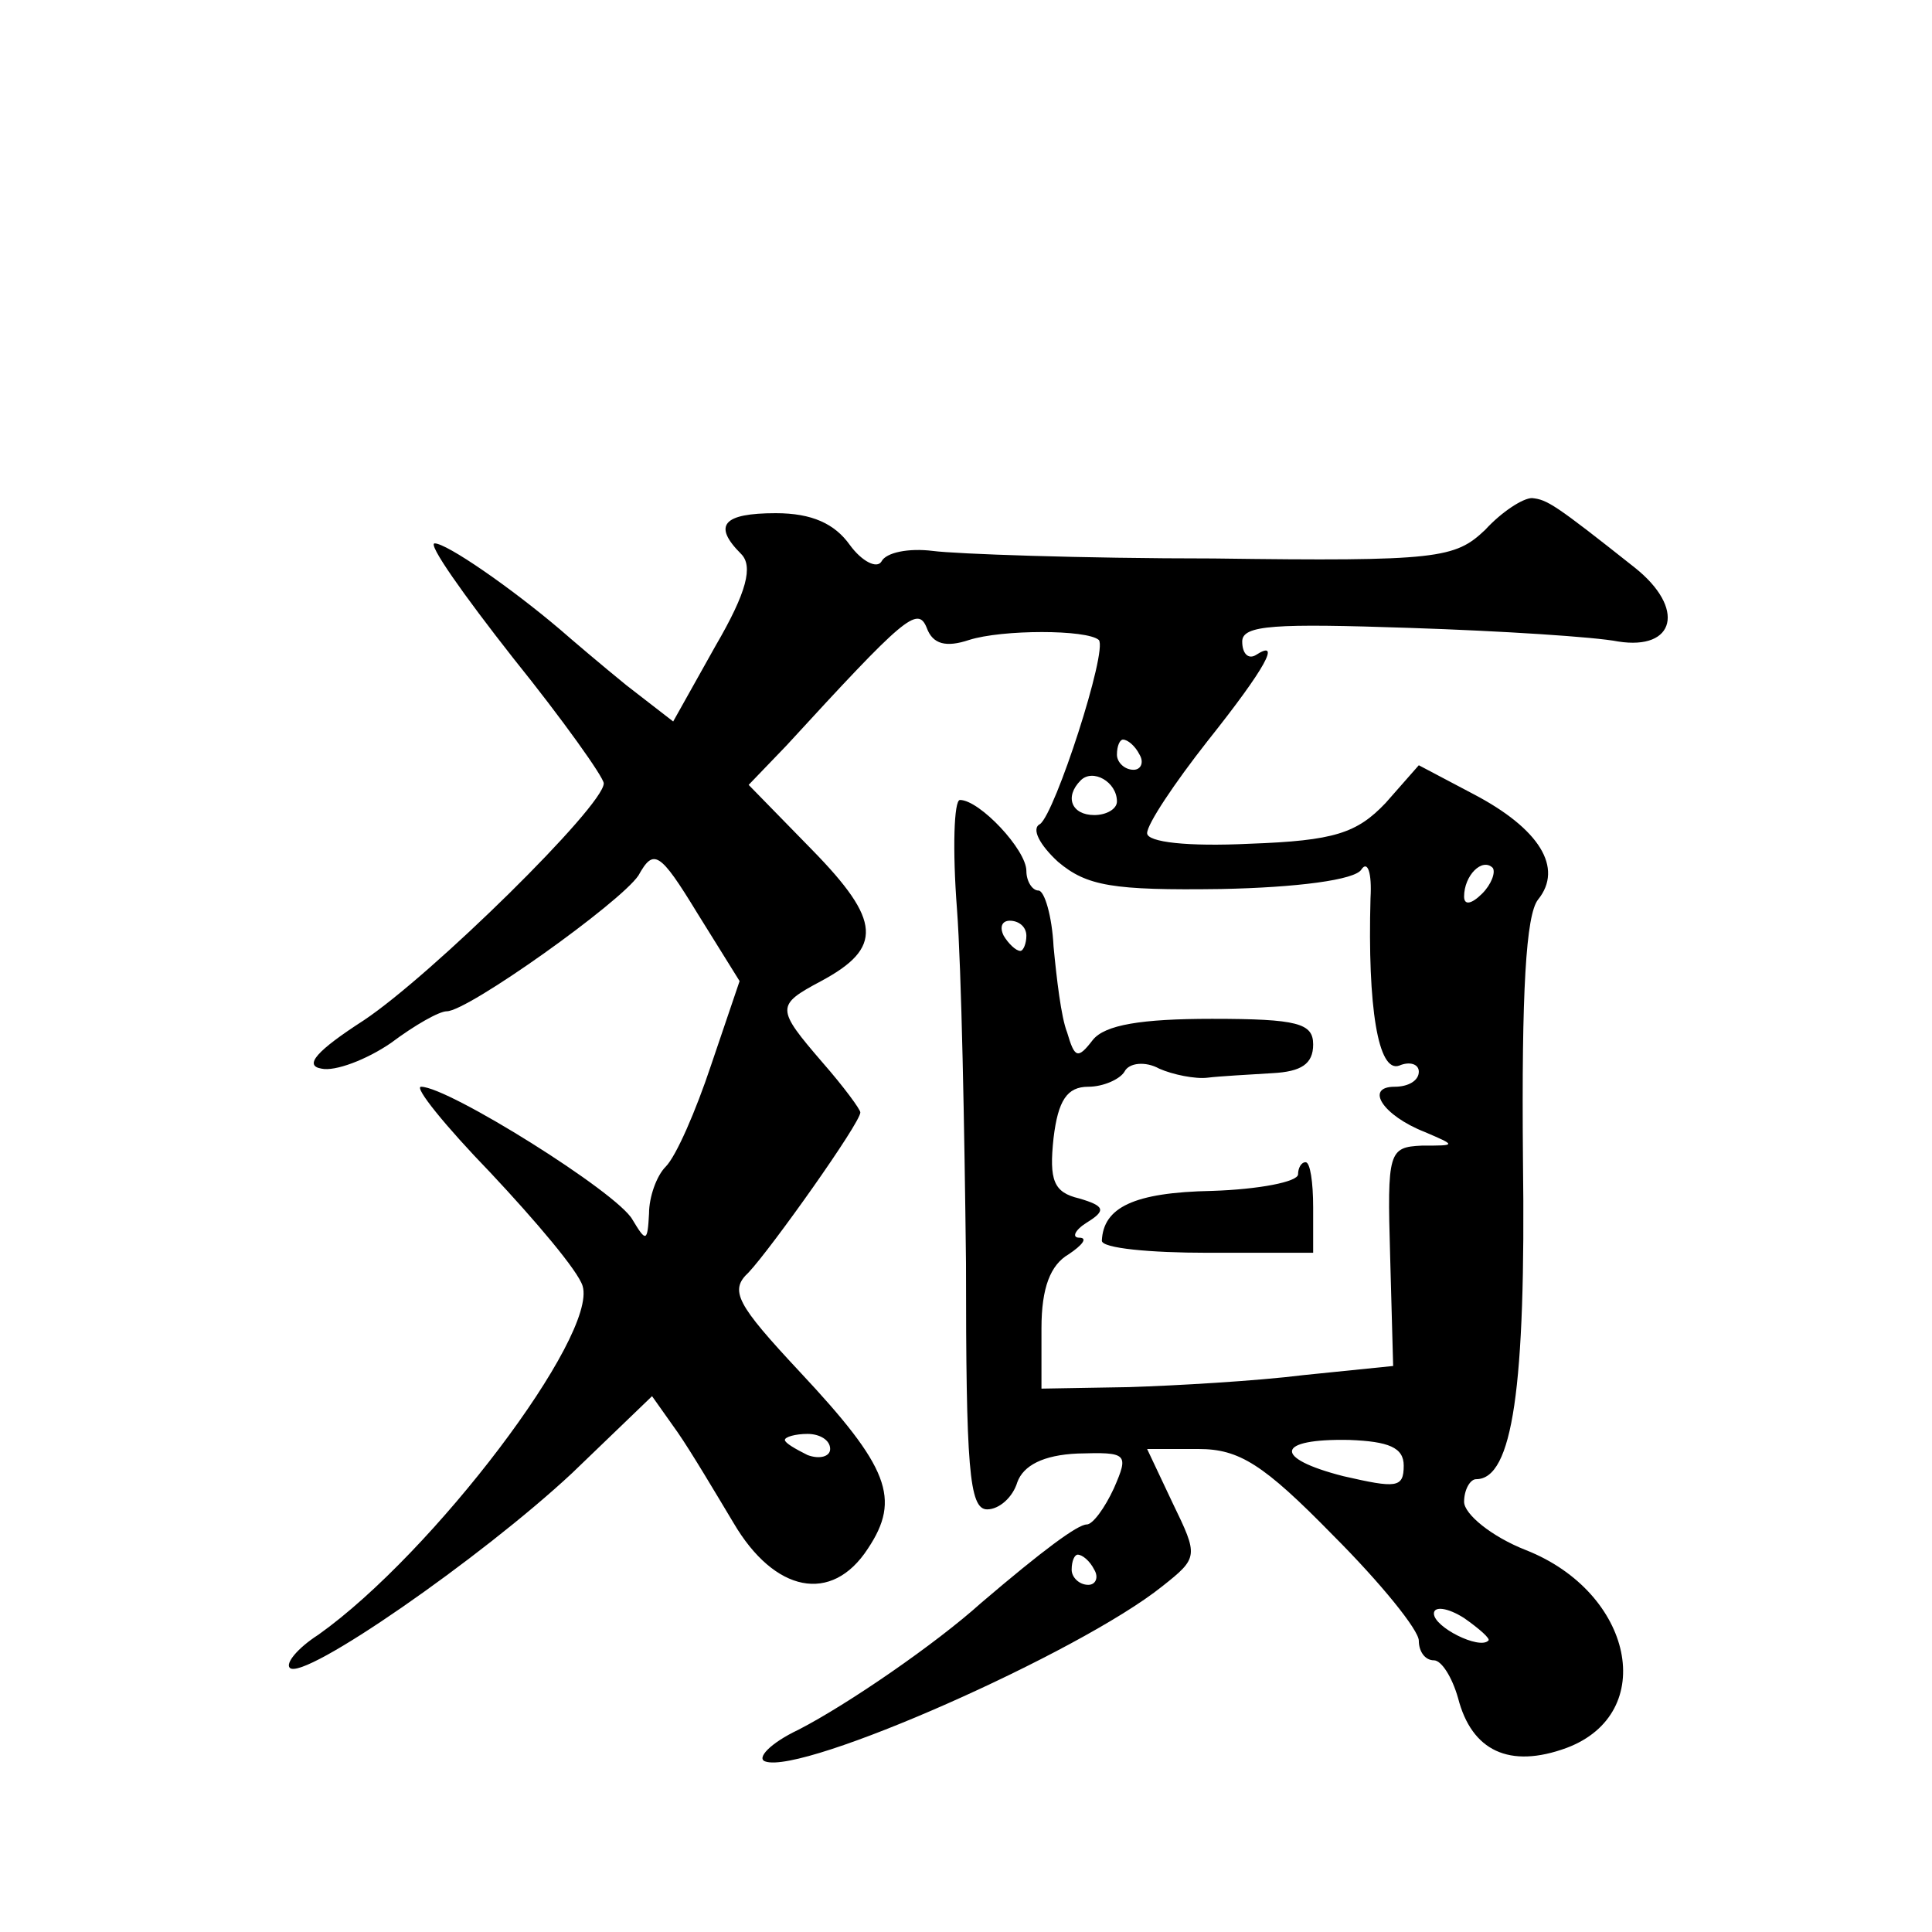 <?xml version="1.0" standalone="no"?>
<!DOCTYPE svg PUBLIC "-//W3C//DTD SVG 20010904//EN"
 "http://www.w3.org/TR/2001/REC-SVG-20010904/DTD/svg10.dtd">
<svg version="1.0" xmlns="http://www.w3.org/2000/svg"
 width="128pt" height="128pt" viewBox="0 0 128 128"
 preserveAspectRatio="xMidYMid meet">
<g transform="translate(0,128) scale(0.1,-0.1)"
fill="#0" stroke="none">
<path d="M984 929 c-20 -19 -31 -21 -180 -19 -88 0 -171 3 -186 5 -16 2 -31 -1
-34 -7 -3 -5 -13 0 -21 11 -10 14 -25 21 -49 21 -35 0 -42 -8 -23 -27 8 -8 4 -25
-17 -61 l-28 -50 -31 24 c-16 13 -36 30 -44 37 -33 28 -75 57 -83 57 -5 0 19 -34
52 -76 33 -41 60 -79 60 -83 0 -15 -114 -127 -159 -157 -31 -20 -40 -30 -28 -32
9 -2 30 6 46 17 16 12 32 21 37 21 14 0 115 72 127 90 10 18 14 16 39 -25 l28 -45
-19 -56 c-10 -30 -23 -60 -30 -67 -6 -6 -11 -20 -11 -31 -1 -19 -2 -19 -11 -4 -10
18 -122 88 -140 88 -5 0 16 -26 46 -57 30 -32 58 -65 61 -75 10 -33 -99 -177 -175
-231 -14 -9 -22 -19 -19 -22 9 -9 127 73 187 129 l53 51 17 -24 c9 -13 25 -40 37
-60 27 -46 65 -54 89 -17 22 33 14 54 -45 117 -42 45 -47 54 -34 66 15 16 74 99
74 106 0 2 -11 17 -25 33 -31 36 -31 38 -1 54 41 22 40 40 -6 87 l-42 43 25 26
c78 85 87 93 93 78 4 -11 13 -13 28 -8 22 7 78 7 86 0 6 -7 -29 -115 -39 -122 -6
-3 0 -14 12 -25 19 -16 36 -19 108 -18 50 1 89 6 93 13 4 6 7 -2 6 -19 -2 -72 5
-116 19 -111 7 3 13 1 13 -4 0 -6 -7 -10 -16 -10 -20 0 -8 -19 20 -30 21 -9 21
-9 -2 -9 -22 -1 -23 -4 -21 -73 l2 -73 -59 -6 c-32 -4 -85 -7 -116 -8 l-58 -1 0
40 c0 27 6 42 18 49 9 6 13 11 7 11 -5 0 -3 5 5 10 13 8 12 11 -5 16 -17 4 -20
12 -17 40 3 25 9 34 23 34 10 0 21 5 24 10 3 6 14 7 23 2 9 -4 24 -7 32 -6 8 1
27 2 43 3 19 1 27 6 27 19 0 14 -10 17 -67 17 -47 0 -71 -4 -79 -14 -10 -13 -12
-12 -17 5 -4 10 -7 36 -9 57 -1 20 -6 37 -10 37 -4 0 -8 6 -8 13 0 14 -31 47 -44
47 -4 0 -5 -33 -2 -72 3 -40 5 -146 6 -235 0 -135 2 -163 14 -163 8 0 17 8 20 18
4 11 17 18 40 19 33 1 34 0 24 -23 -6 -13 -14 -24 -18 -24 -6 0 -29 -17 -70 -52
-30 -27 -88 -67 -121 -84 -19 -9 -28 -19 -22 -21 25 -9 208 72 263 116 24 19 24
20 7 55 l-17 36 34 0 c27 0 43 -10 89 -57 32 -32 57 -63 57 -70 0 -7 4 -13 10 -13
5 0 12 -11 16 -25 9 -35 34 -47 72 -33 61 23 44 103 -27 131 -23 9 -41 24 -41 32
0 8 4 15 8 15 24 0 33 60 31 212 -1 111 2 162 10 172 17 21 1 47 -43 70 l-36 19
-22 -25 c-19 -20 -34 -25 -90 -27 -41 -2 -68 1 -68 7 0 6 18 33 40 61 39 49 49
68 32 57 -5 -3 -9 1 -9 9 0 11 22 12 111 9 61 -2 123 -6 138 -9 38 -6 45 22 11
49 -53 42 -58 45 -68 46 -6 0 -20 -9 -31 -21z m-229 -149 c3 -5 1 -10 -4 -10 -6
0 -11 5 -11 10 0 6 2 10 4 10 3 0 8 -4 11 -10z m-15 -31 c0 -5 -7 -9 -15 -9 -15
0 -20 12 -9 23 8 8 24 -1 24 -14z m242 -61 c-7 -7 -12 -8 -12 -2 0 14 12 26 19
19 2 -3 -1 -11 -7 -17z m-302 -28 c0 -5 -2 -10 -4 -10 -3 0 -8 5 -11 10 -3 6 -1
10 4 10 6 0 11 -4 11 -10z m-130 -340 c0 -5 -7 -7 -15 -4 -8 4 -15 8 -15 10 0 2
7 4 15 4 8 0 15 -4 15 -10z m380 -11 c0 -15 -5 -15 -40 -7 -47 12 -45 25 4 24 26
-1 36 -5 36 -17z m-205 -69 c3 -5 1 -10 -4 -10 -6 0 -11 5 -11 10 0 6 2 10 4 10
3 0 8 -4 11 -10z m261 -47 c-6 -6 -36 9 -36 18 0 5 9 4 20 -3 10 -7 18 -14 16 -15z
M860 502 c0 -5 -26 -10 -57 -11 -52 -1 -72 -11 -73 -33 0 -5 32 -8 70 -8 l70 0
0 30 c0 17 -2 30 -5 30 -3 0 -5 -4 -5 -8z"/>
</g>
</svg>
